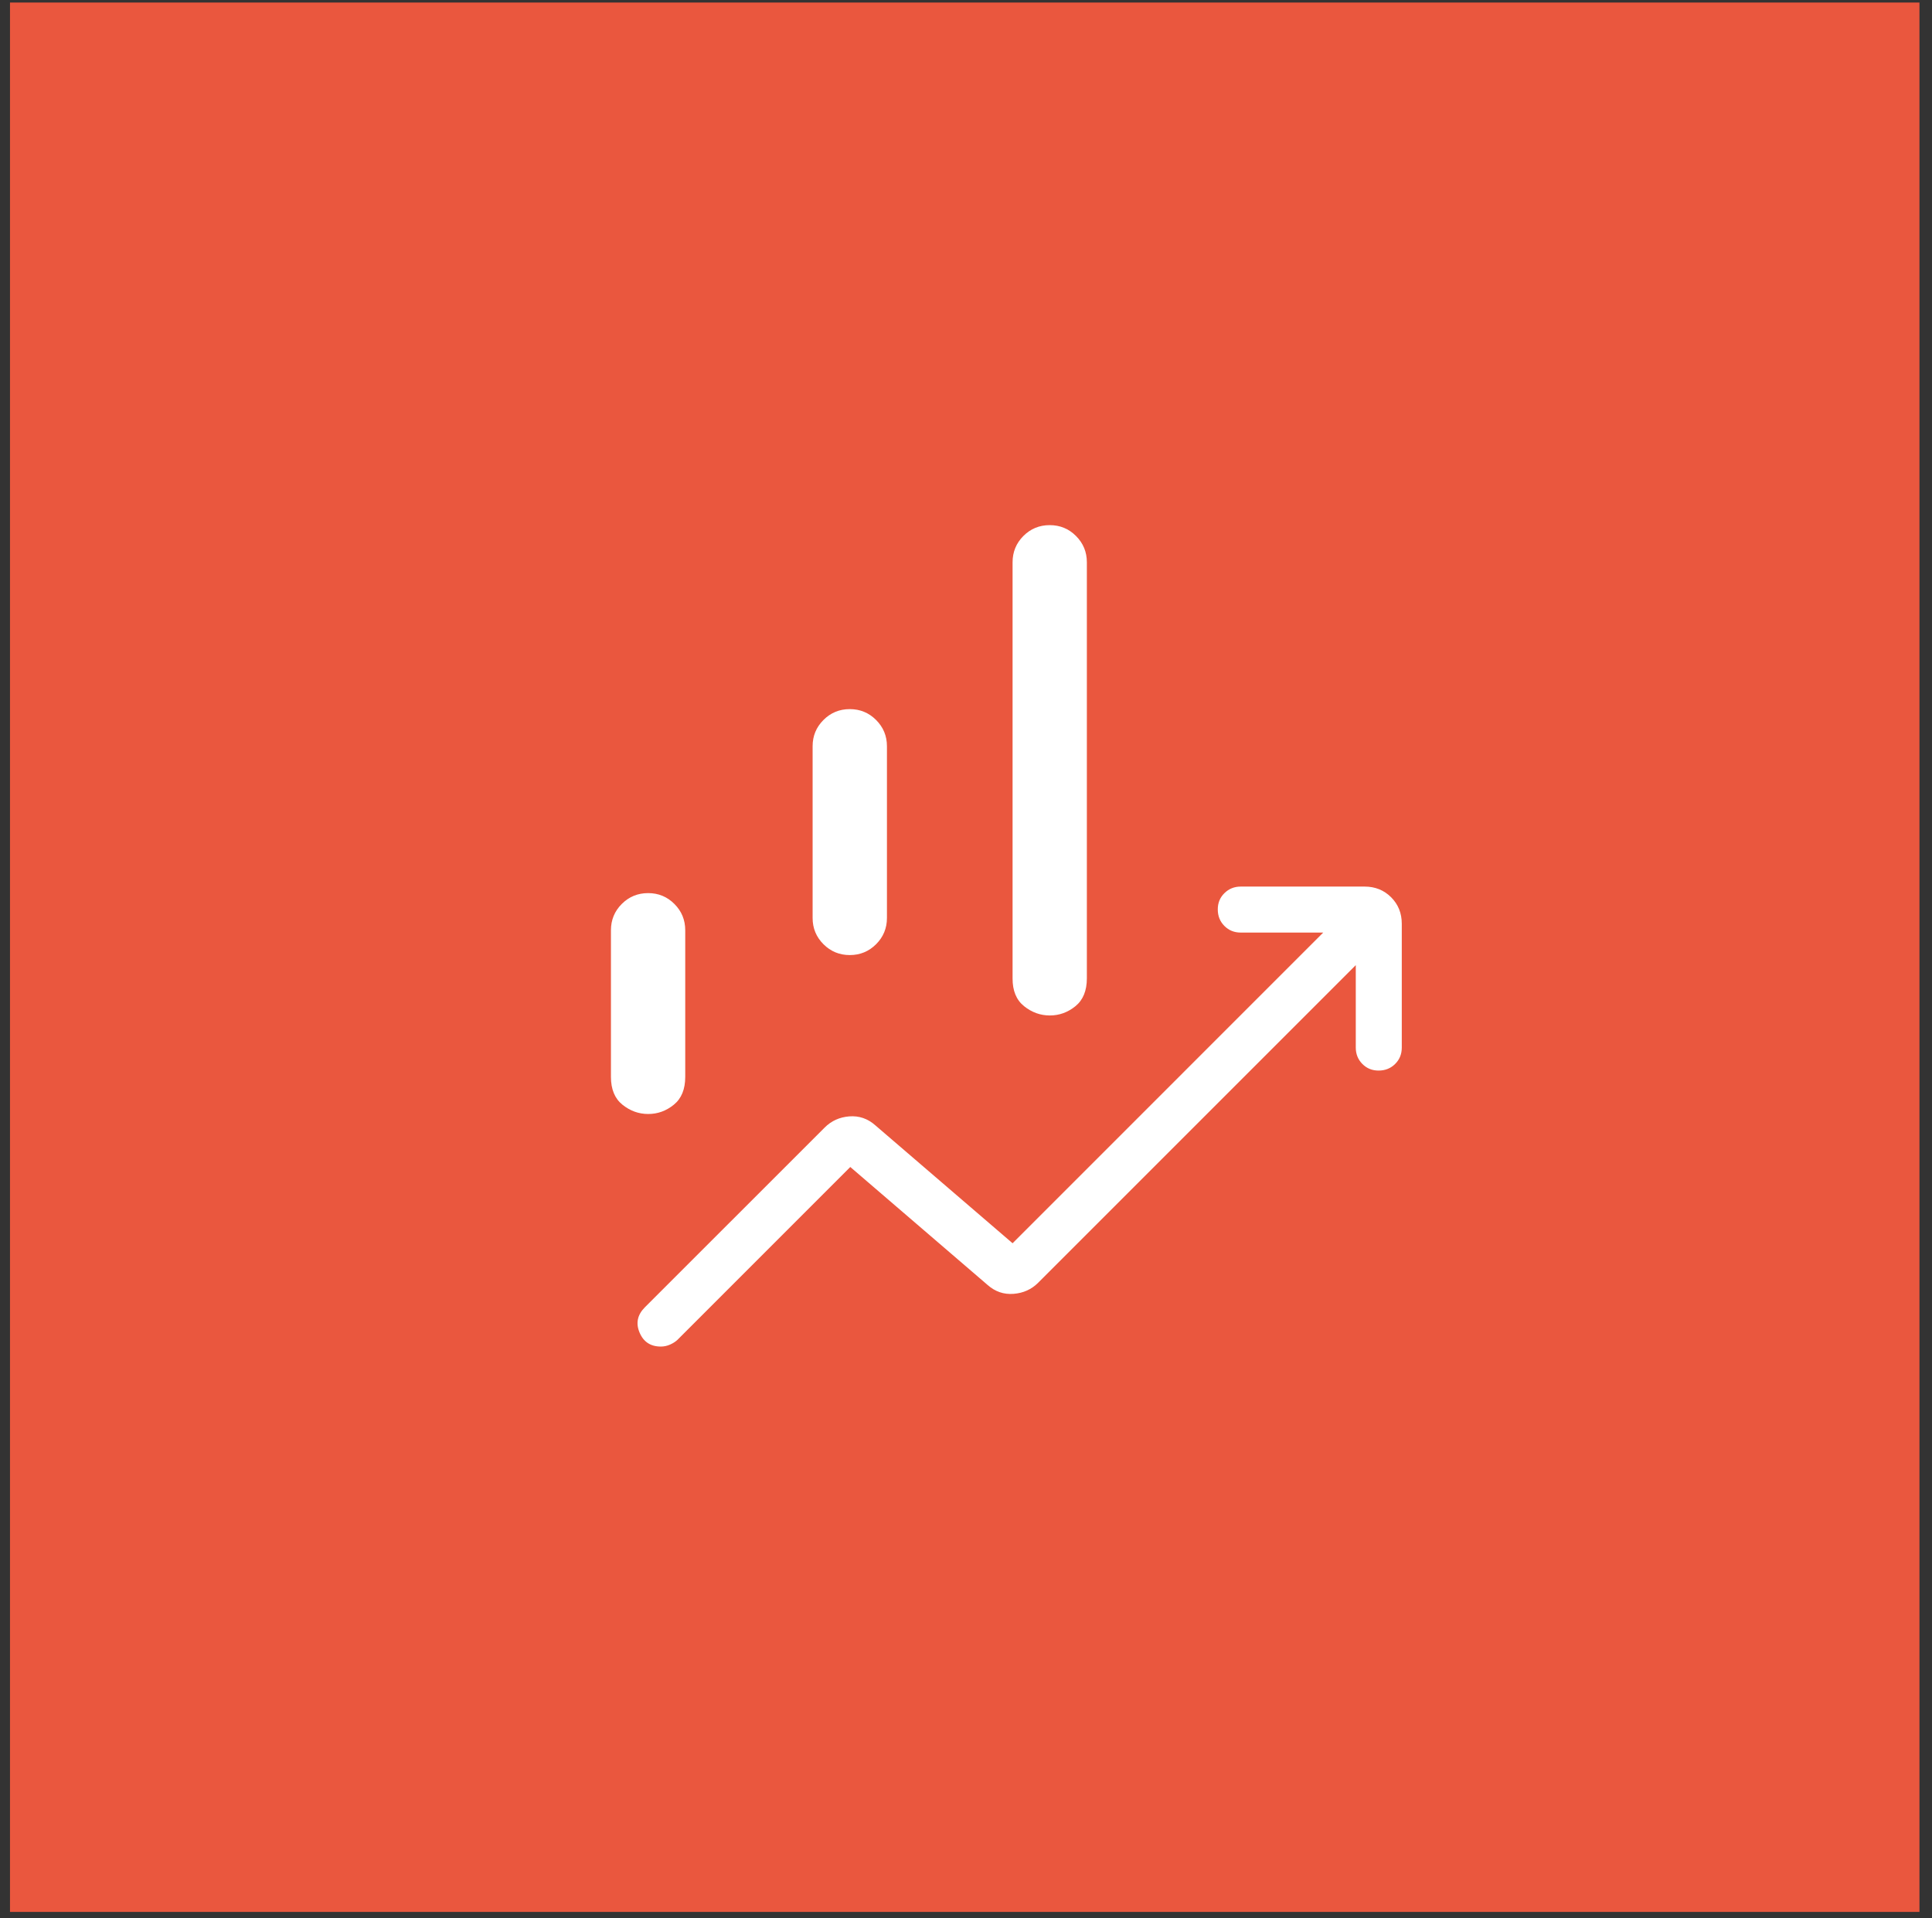 <svg width="140" height="139" viewBox="0 0 140 139" fill="none" xmlns="http://www.w3.org/2000/svg">
<rect x="0" y="0" width="140" height="139" fill="#333333" stroke="none"/>
<rect x="0.724" y="0.184" width="138.367" height="138.367" fill="#EA573E"/>
<path d="M58.885 66.525V54.075C58.885 53.333 59.147 52.699 59.671 52.175C60.194 51.65 60.829 51.388 61.578 51.388C62.327 51.388 62.962 51.65 63.485 52.175C64.009 52.699 64.271 53.333 64.271 54.075V66.525C64.271 67.267 64.009 67.9 63.485 68.425C62.96 68.949 62.325 69.211 61.578 69.211C60.831 69.211 60.196 68.949 59.671 68.425C59.147 67.9 58.885 67.267 58.885 66.525ZM73.375 70.895V40.748C73.375 40.001 73.636 39.366 74.158 38.841C74.682 38.317 75.318 38.055 76.065 38.055C76.814 38.055 77.449 38.317 77.971 38.841C78.496 39.366 78.758 40.001 78.758 40.748V70.895C78.758 71.793 78.482 72.466 77.931 72.915C77.378 73.364 76.759 73.588 76.075 73.588C75.39 73.588 74.768 73.364 74.208 72.915C73.648 72.466 73.37 71.793 73.375 70.895ZM44.271 78.035V67.415C44.271 66.668 44.532 66.032 45.055 65.508C45.579 64.984 46.216 64.721 46.965 64.721C47.714 64.721 48.349 64.984 48.871 65.508C49.394 66.032 49.655 66.668 49.655 67.415V78.038C49.655 78.936 49.379 79.608 48.828 80.055C48.277 80.504 47.658 80.728 46.971 80.728C46.287 80.728 45.665 80.504 45.105 80.055C44.549 79.608 44.271 78.936 44.271 78.038M47.888 97.581C47.144 97.581 46.629 97.243 46.345 96.565C46.06 95.889 46.189 95.279 46.731 94.735L59.758 81.711C60.24 81.227 60.835 80.957 61.541 80.901C62.248 80.846 62.876 81.06 63.425 81.545L73.375 90.095L95.885 67.581H89.911C89.438 67.581 89.042 67.421 88.725 67.101C88.407 66.781 88.247 66.385 88.245 65.911C88.242 65.438 88.402 65.043 88.725 64.725C89.047 64.407 89.442 64.248 89.911 64.248H98.885C99.649 64.248 100.289 64.506 100.805 65.021C101.32 65.537 101.578 66.177 101.578 66.941V75.915C101.578 76.388 101.418 76.784 101.098 77.101C100.778 77.419 100.381 77.579 99.908 77.581C99.435 77.584 99.039 77.424 98.721 77.101C98.403 76.779 98.245 76.384 98.245 75.915V69.941L75.231 92.955C74.749 93.437 74.155 93.706 73.448 93.761C72.741 93.817 72.114 93.603 71.565 93.118L61.615 84.568L49.091 97.095C48.949 97.228 48.77 97.343 48.555 97.438C48.339 97.534 48.117 97.581 47.888 97.581Z" fill="white"/>
</svg>

